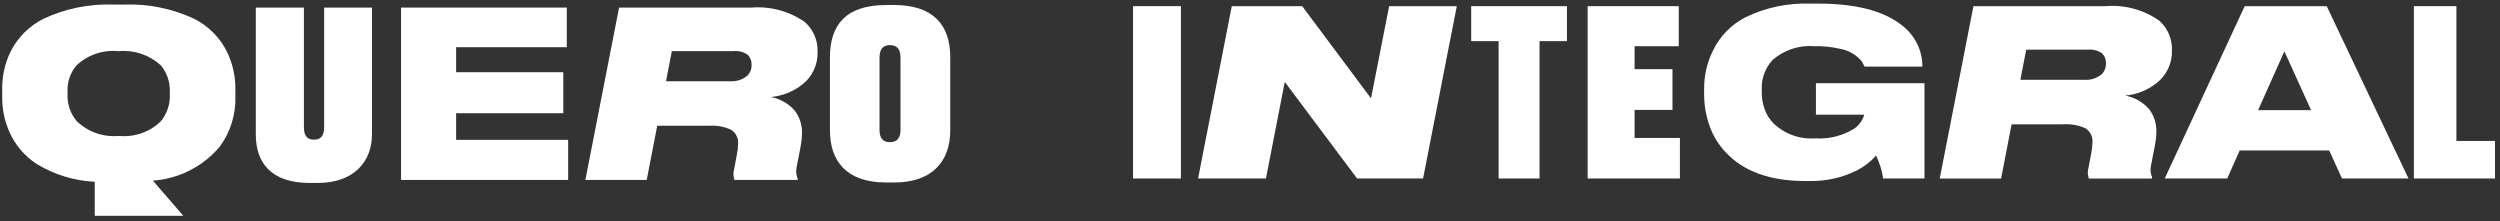 <svg width="452" height="40" viewBox="0 0 452 40" fill="none" xmlns="http://www.w3.org/2000/svg">
<rect x="0" y="0" width="452" height="40" fill="#333333" stroke="none"/>
<path d="M17.13 32.865C13.412 32.682 9.801 31.574 6.625 29.641C4.431 28.213 2.707 26.174 1.665 23.779C0.801 21.798 0.37 19.657 0.4 17.497V16.237C0.349 13.877 0.855 11.539 1.876 9.409C3.15 6.829 5.229 4.728 7.801 3.423C11.761 1.556 16.113 0.665 20.491 0.826H22.424C26.816 0.663 31.182 1.554 35.156 3.423C37.736 4.737 39.816 6.853 41.081 9.452C42.093 11.569 42.598 13.892 42.557 16.237V17.497C42.649 20.727 41.658 23.894 39.742 26.5C38.244 28.284 36.4 29.75 34.32 30.807C32.24 31.865 29.968 32.494 27.639 32.657L33.144 39.022H17.134L17.13 32.865ZM30.703 16.575C30.768 14.836 30.184 13.136 29.064 11.801C28.046 10.87 26.843 10.161 25.533 9.722C24.223 9.282 22.835 9.12 21.459 9.248C20.081 9.11 18.69 9.266 17.378 9.707C16.066 10.147 14.864 10.861 13.851 11.801C12.715 13.126 12.129 14.834 12.212 16.575V17.035C12.135 18.822 12.737 20.572 13.899 21.936C14.903 22.892 16.102 23.623 17.414 24.078C18.727 24.533 20.122 24.702 21.505 24.573C22.882 24.71 24.273 24.544 25.58 24.089C26.886 23.633 28.077 22.898 29.068 21.936C30.203 20.559 30.786 18.814 30.707 17.035L30.703 16.575Z" fill="white"/>
<path d="M55.997 33.077C48.855 33.077 46.249 29.265 46.249 24.325V1.378H54.947V22.942C54.947 24.451 55.451 25.254 56.754 25.254C58.142 25.254 58.603 24.413 58.603 22.942V1.378H67.249V24.325C67.249 29.141 64.056 33.077 57.416 33.077H55.997Z" fill="white"/>
<path d="M72.513 1.373H102.472V8.534H82.469V13.057H101.841V20.47H82.469V25.284H102.722V32.532H72.513V1.373Z" fill="white"/>
<path d="M143.697 20.008C144.599 21.198 145.059 22.663 145 24.154C144.987 24.941 144.903 25.726 144.749 26.499L144.116 29.766C144.011 30.179 143.955 30.602 143.948 31.027C143.942 31.169 143.956 31.31 143.99 31.448C144.02 31.753 144.105 32.05 144.241 32.326L144.201 32.536H132.77L132.644 31.906L132.601 31.529C132.609 31.218 132.652 30.909 132.728 30.607L133.232 27.928C133.357 27.321 133.427 26.704 133.443 26.085C133.496 25.577 133.409 25.064 133.191 24.603C132.972 24.141 132.63 23.748 132.203 23.467C130.95 22.892 129.572 22.64 128.197 22.735H118.826L116.928 32.534H105.835L111.927 1.377H135.796C139.235 1.084 142.667 2.003 145.495 3.975C146.263 4.645 146.869 5.478 147.271 6.412C147.672 7.347 147.858 8.359 147.815 9.375C147.854 10.518 147.619 11.654 147.129 12.688C146.64 13.722 145.91 14.625 145 15.322C143.376 16.585 141.421 17.355 139.37 17.541C141.051 17.852 142.576 18.721 143.697 20.008ZM120.418 14.689H131.931C132.513 14.736 133.099 14.668 133.655 14.488C134.211 14.307 134.725 14.019 135.168 13.639C135.414 13.376 135.604 13.066 135.727 12.728C135.85 12.39 135.903 12.031 135.882 11.672C135.899 11.341 135.844 11.01 135.721 10.703C135.597 10.395 135.409 10.118 135.168 9.89C134.416 9.379 133.508 9.15 132.604 9.243H121.468L120.418 14.689Z" fill="white"/>
<path d="M171.806 23.567C171.806 29.18 168.529 32.99 161.685 32.99H160.173C152.987 32.99 150.052 29.054 150.052 23.567V10.329C150.052 4.466 153.004 0.909 160.173 0.909H161.685C168.62 0.909 171.806 4.424 171.806 10.329V23.567ZM162.813 10.503C162.813 9.032 162.309 8.158 160.915 8.158C159.521 8.158 159.017 8.999 159.017 10.503V23.485C159.017 24.908 159.564 25.704 160.915 25.704C162.216 25.704 162.813 24.908 162.813 23.485V10.503Z" fill="white"/>
<path d="M213.509 1.113V32.272H204.852V1.113H213.509Z" fill="white"/>
<path d="M245.359 32.271L232.286 14.809L228.883 32.271H216.613L222.707 1.115H235.438L247.879 17.783L251.156 1.115H263.386L257.294 32.271H245.359Z" fill="white"/>
<path d="M265.993 7.438V1.115H283.305V7.438H278.347V32.271H270.95V7.438H265.993Z" fill="white"/>
<path d="M303.519 1.115V8.358H295.533V12.504H302.384V19.873H295.533V24.942H303.727V32.271H287.046V1.115H303.519Z" fill="white"/>
<path d="M326.416 32.729C320.03 32.729 315.226 30.998 312.004 27.536C310.68 26.14 309.673 24.476 309.052 22.657C308.427 20.859 308.108 18.97 308.107 17.068V16.063C308.088 13.635 308.649 11.236 309.746 9.068C310.996 6.509 313.046 4.423 315.587 3.123C319.233 1.357 323.259 0.508 327.31 0.652H328.74C335.462 0.652 340.476 1.936 343.783 4.504C345.007 5.425 345.993 6.624 346.661 8C347.247 9.224 347.556 10.561 347.566 11.917V12.041H337.103L336.639 11.121C335.618 9.891 334.185 9.07 332.605 8.809C331.118 8.469 329.593 8.314 328.067 8.349C326.705 8.24 325.335 8.402 324.036 8.826C322.738 9.25 321.537 9.927 320.504 10.818C319.826 11.548 319.303 12.406 318.963 13.341C318.624 14.276 318.476 15.27 318.528 16.263V16.765C318.53 17.767 318.7 18.761 319.032 19.707C319.369 20.672 319.915 21.551 320.63 22.283C321.632 23.249 322.828 23.991 324.139 24.462C325.45 24.933 326.847 25.122 328.236 25.015C330.702 25.171 333.155 24.556 335.253 23.256C336.125 22.644 336.761 21.755 337.058 20.734H328.318V15.038H347.943V32.271H340.464C340.374 31.558 340.22 30.854 340.002 30.169C339.771 29.473 339.504 28.788 339.203 28.119C338.229 29.214 337.061 30.122 335.757 30.798C333.086 32.13 330.128 32.792 327.142 32.725L326.416 32.729Z" fill="white"/>
<path d="M388.568 19.746C389.468 20.938 389.928 22.402 389.869 23.892C389.857 24.68 389.773 25.465 389.618 26.237L388.985 29.505C388.881 29.918 388.824 30.34 388.816 30.766C388.81 30.907 388.825 31.049 388.859 31.186C388.89 31.491 388.976 31.789 389.112 32.064L389.069 32.275H377.641L377.514 31.644L377.472 31.268C377.48 30.957 377.522 30.647 377.599 30.346L378.103 27.666C378.227 27.059 378.297 26.443 378.313 25.823C378.367 25.316 378.28 24.803 378.061 24.341C377.843 23.88 377.501 23.487 377.074 23.205C375.821 22.631 374.443 22.379 373.067 22.474H363.697L361.799 32.273H350.704L356.797 1.116H380.665C384.103 0.823 387.536 1.742 390.364 3.713C391.131 4.384 391.737 5.217 392.139 6.151C392.54 7.086 392.726 8.098 392.684 9.114C392.723 10.257 392.487 11.393 391.997 12.427C391.507 13.461 390.777 14.364 389.866 15.06C388.243 16.324 386.288 17.094 384.237 17.279C385.918 17.59 387.445 18.46 388.568 19.746ZM365.287 14.428H376.802C377.384 14.475 377.969 14.406 378.525 14.226C379.08 14.046 379.594 13.757 380.036 13.377C380.283 13.115 380.473 12.805 380.596 12.467C380.719 12.129 380.772 11.769 380.751 11.41C380.768 11.079 380.713 10.749 380.59 10.441C380.466 10.134 380.277 9.856 380.036 9.628C379.286 9.118 378.378 8.889 377.474 8.981H366.339L365.287 14.428Z" fill="white"/>
<path d="M423.434 32.271L421.115 27.205H404.938L402.686 32.271H391.384L405.838 1.115H420.672L435.453 32.271H423.434ZM417.847 19.918L413.014 9.281L408.265 19.918H417.847Z" fill="white"/>
<path d="M444.118 25.484H451.093V32.271H436.428V1.115H444.118V25.484Z" fill="white"/>
</svg>
